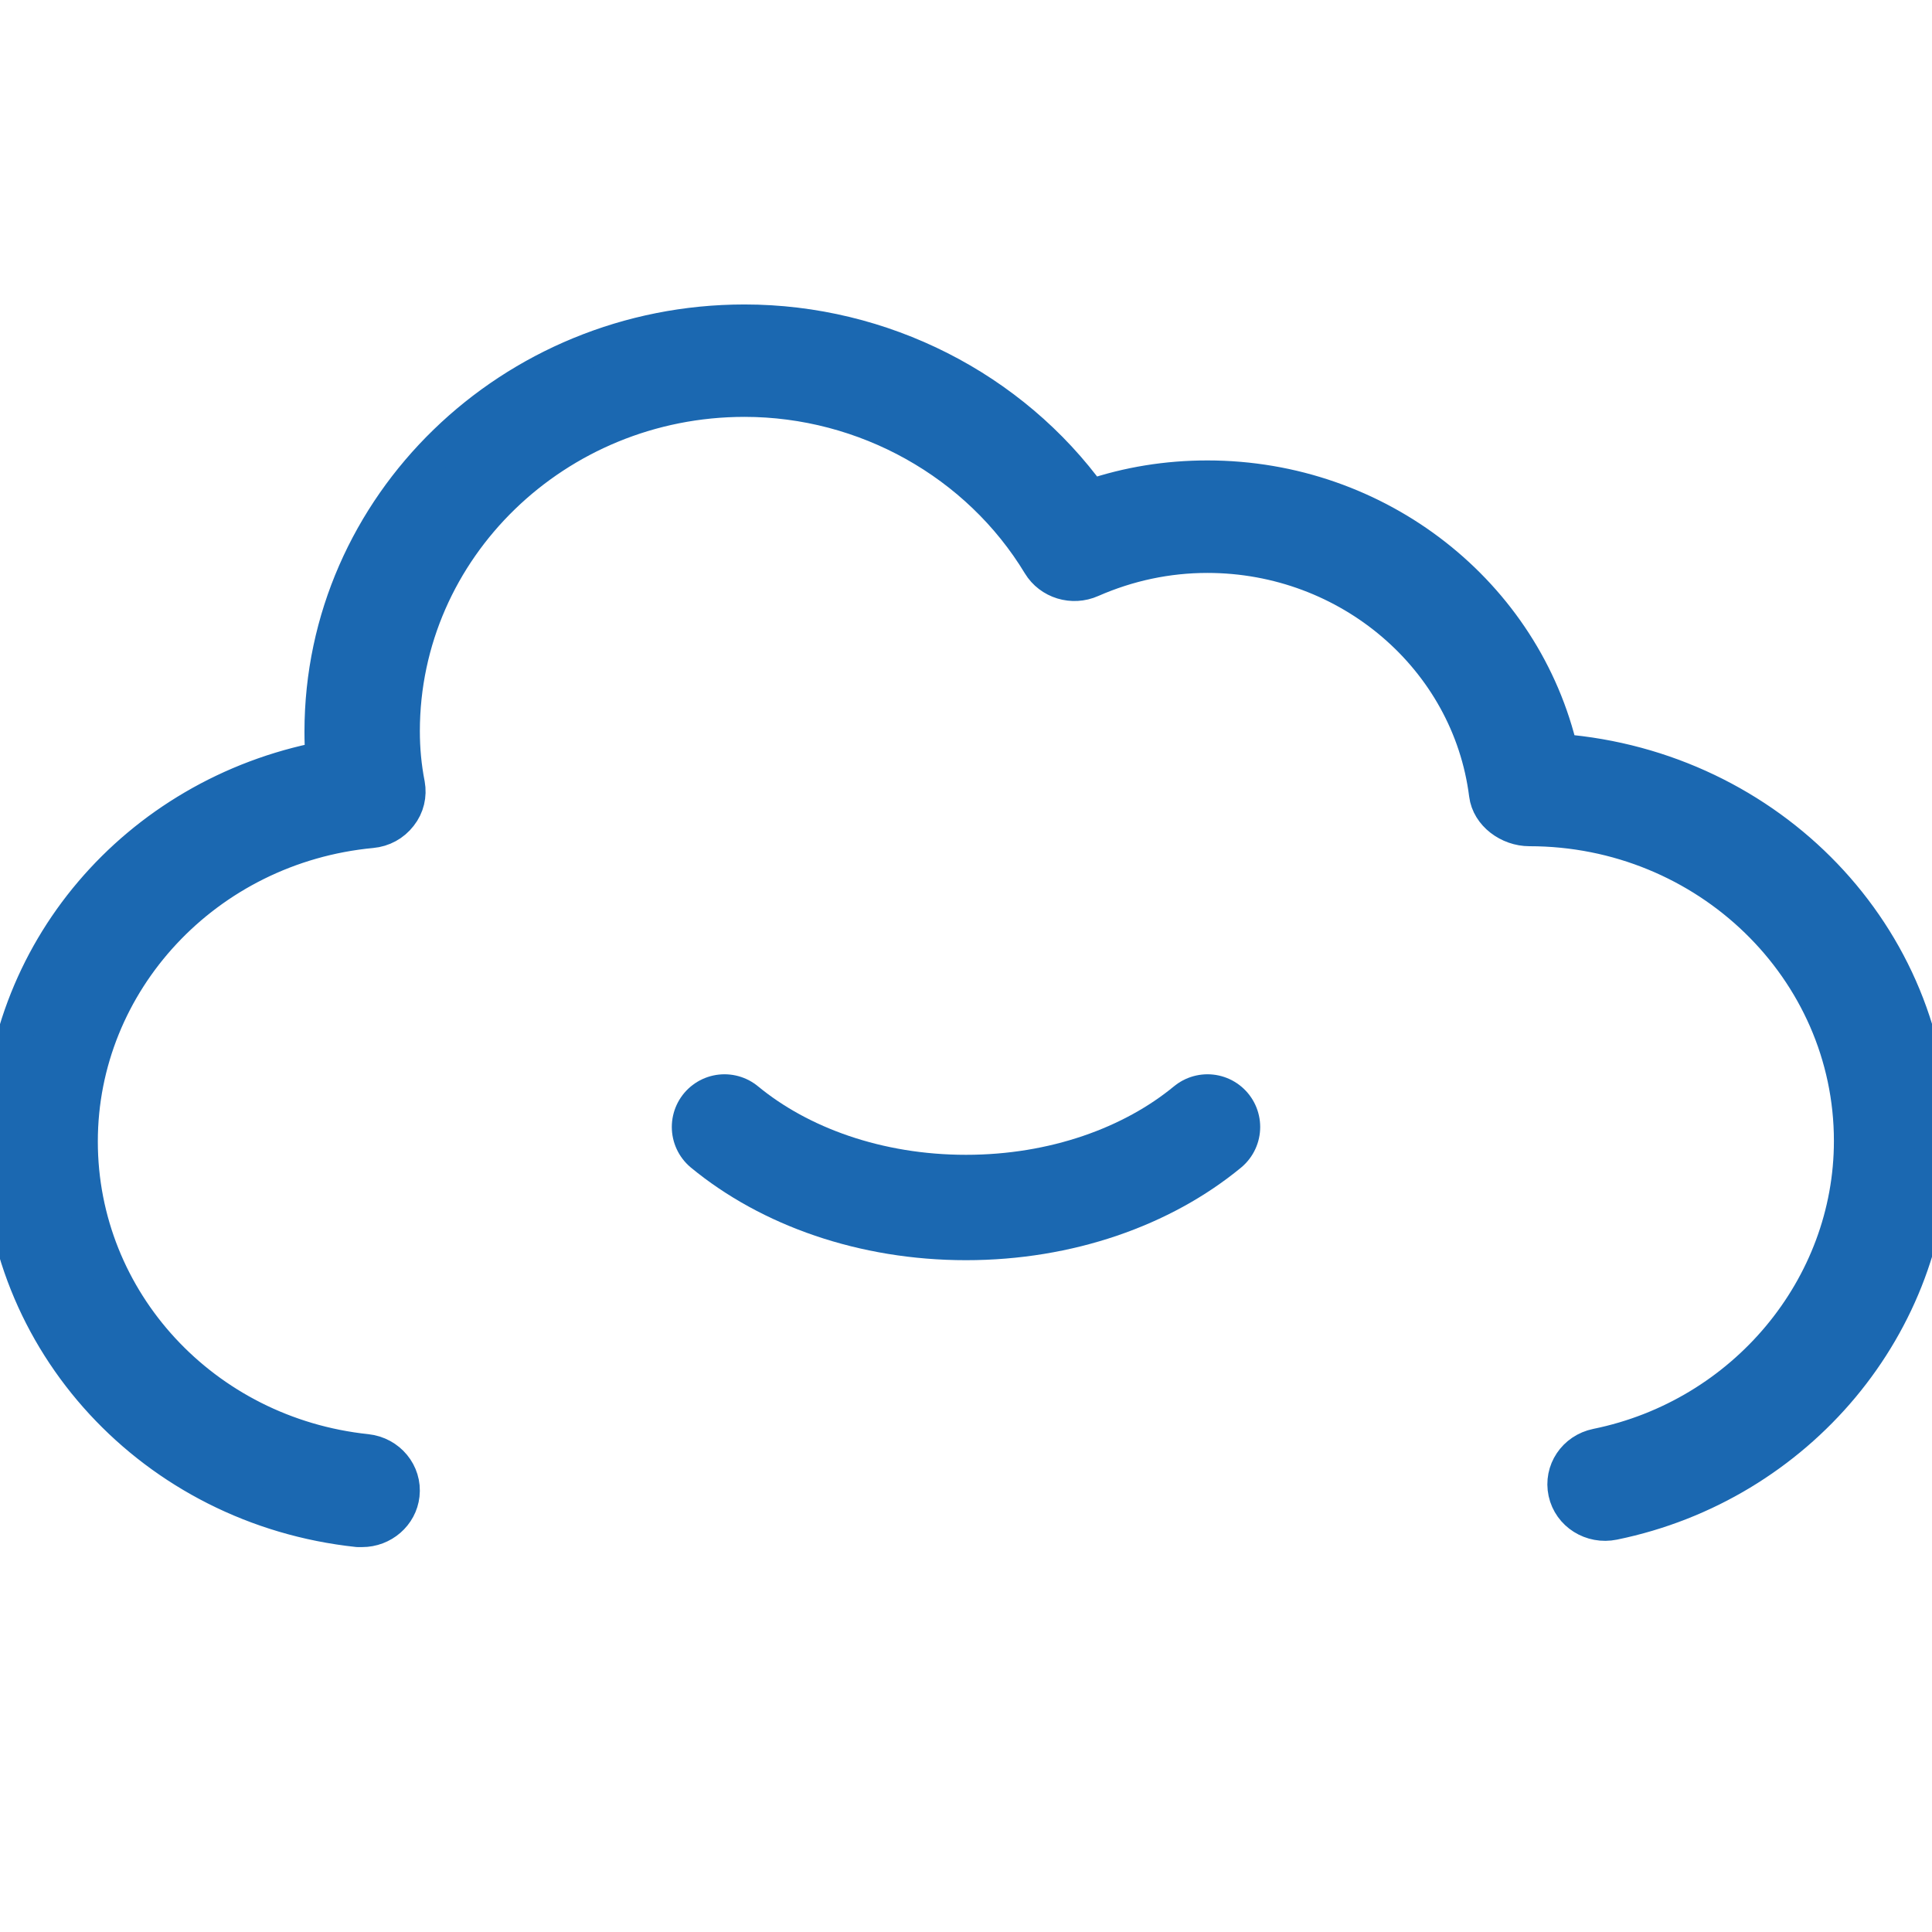 <?xml version="1.0" encoding="UTF-8"?>
<svg xmlns="http://www.w3.org/2000/svg" width="22" height="22" viewBox="0 0 22 22" fill="none">
  <g id="TalentLMS" clip-path="url(#clip0_525_2445)">
    <path id="Vector" d="M8.25 12.833C8.935 13.398 9.914 13.75 11 13.75C12.086 13.75 13.065 13.398 13.75 12.833" stroke="#1B68B1" stroke-width="1.2" stroke-linecap="round" stroke-linejoin="round"></path>
    <path id="Vector_2" d="M17.772 8.57C17.358 6.764 15.695 5.443 13.749 5.443C13.292 5.443 12.847 5.514 12.418 5.66C11.522 4.422 10.046 3.667 8.478 3.667C5.824 3.667 3.667 5.761 3.667 8.332C3.667 8.436 3.67 8.538 3.679 8.642C1.553 9.052 0 10.853 0 13.001C0 15.274 1.752 17.17 4.075 17.417C4.093 17.417 4.109 17.417 4.124 17.417C4.354 17.417 4.553 17.247 4.578 17.021C4.606 16.777 4.425 16.557 4.173 16.53C2.317 16.334 0.914 14.816 0.914 12.998C0.914 11.18 2.341 9.636 4.231 9.457C4.36 9.445 4.474 9.383 4.553 9.281C4.633 9.18 4.661 9.055 4.639 8.933C4.599 8.728 4.581 8.529 4.581 8.326C4.581 6.243 6.33 4.547 8.478 4.547C9.852 4.547 11.141 5.267 11.841 6.425C11.96 6.621 12.212 6.699 12.427 6.603C12.847 6.419 13.292 6.324 13.749 6.324C15.363 6.324 16.732 7.493 16.928 9.046C16.956 9.27 17.183 9.436 17.416 9.436C19.438 9.436 21.083 11.031 21.083 12.992C21.083 14.661 19.864 16.125 18.183 16.467C17.934 16.518 17.778 16.753 17.83 16.994C17.882 17.235 18.125 17.387 18.373 17.336C20.475 16.905 22 15.078 22 12.989C22 10.662 20.15 8.749 17.772 8.558V8.57Z" fill="#1B68B1" stroke="#1B68B1" stroke-width="0.4" stroke-miterlimit="10" stroke-linejoin="round"></path>
  </g>
  <defs>
    <clipPath id="clip0_525_2445">
      <rect width="22" height="22" fill="white"></rect>
    </clipPath>
  </defs>
</svg>
